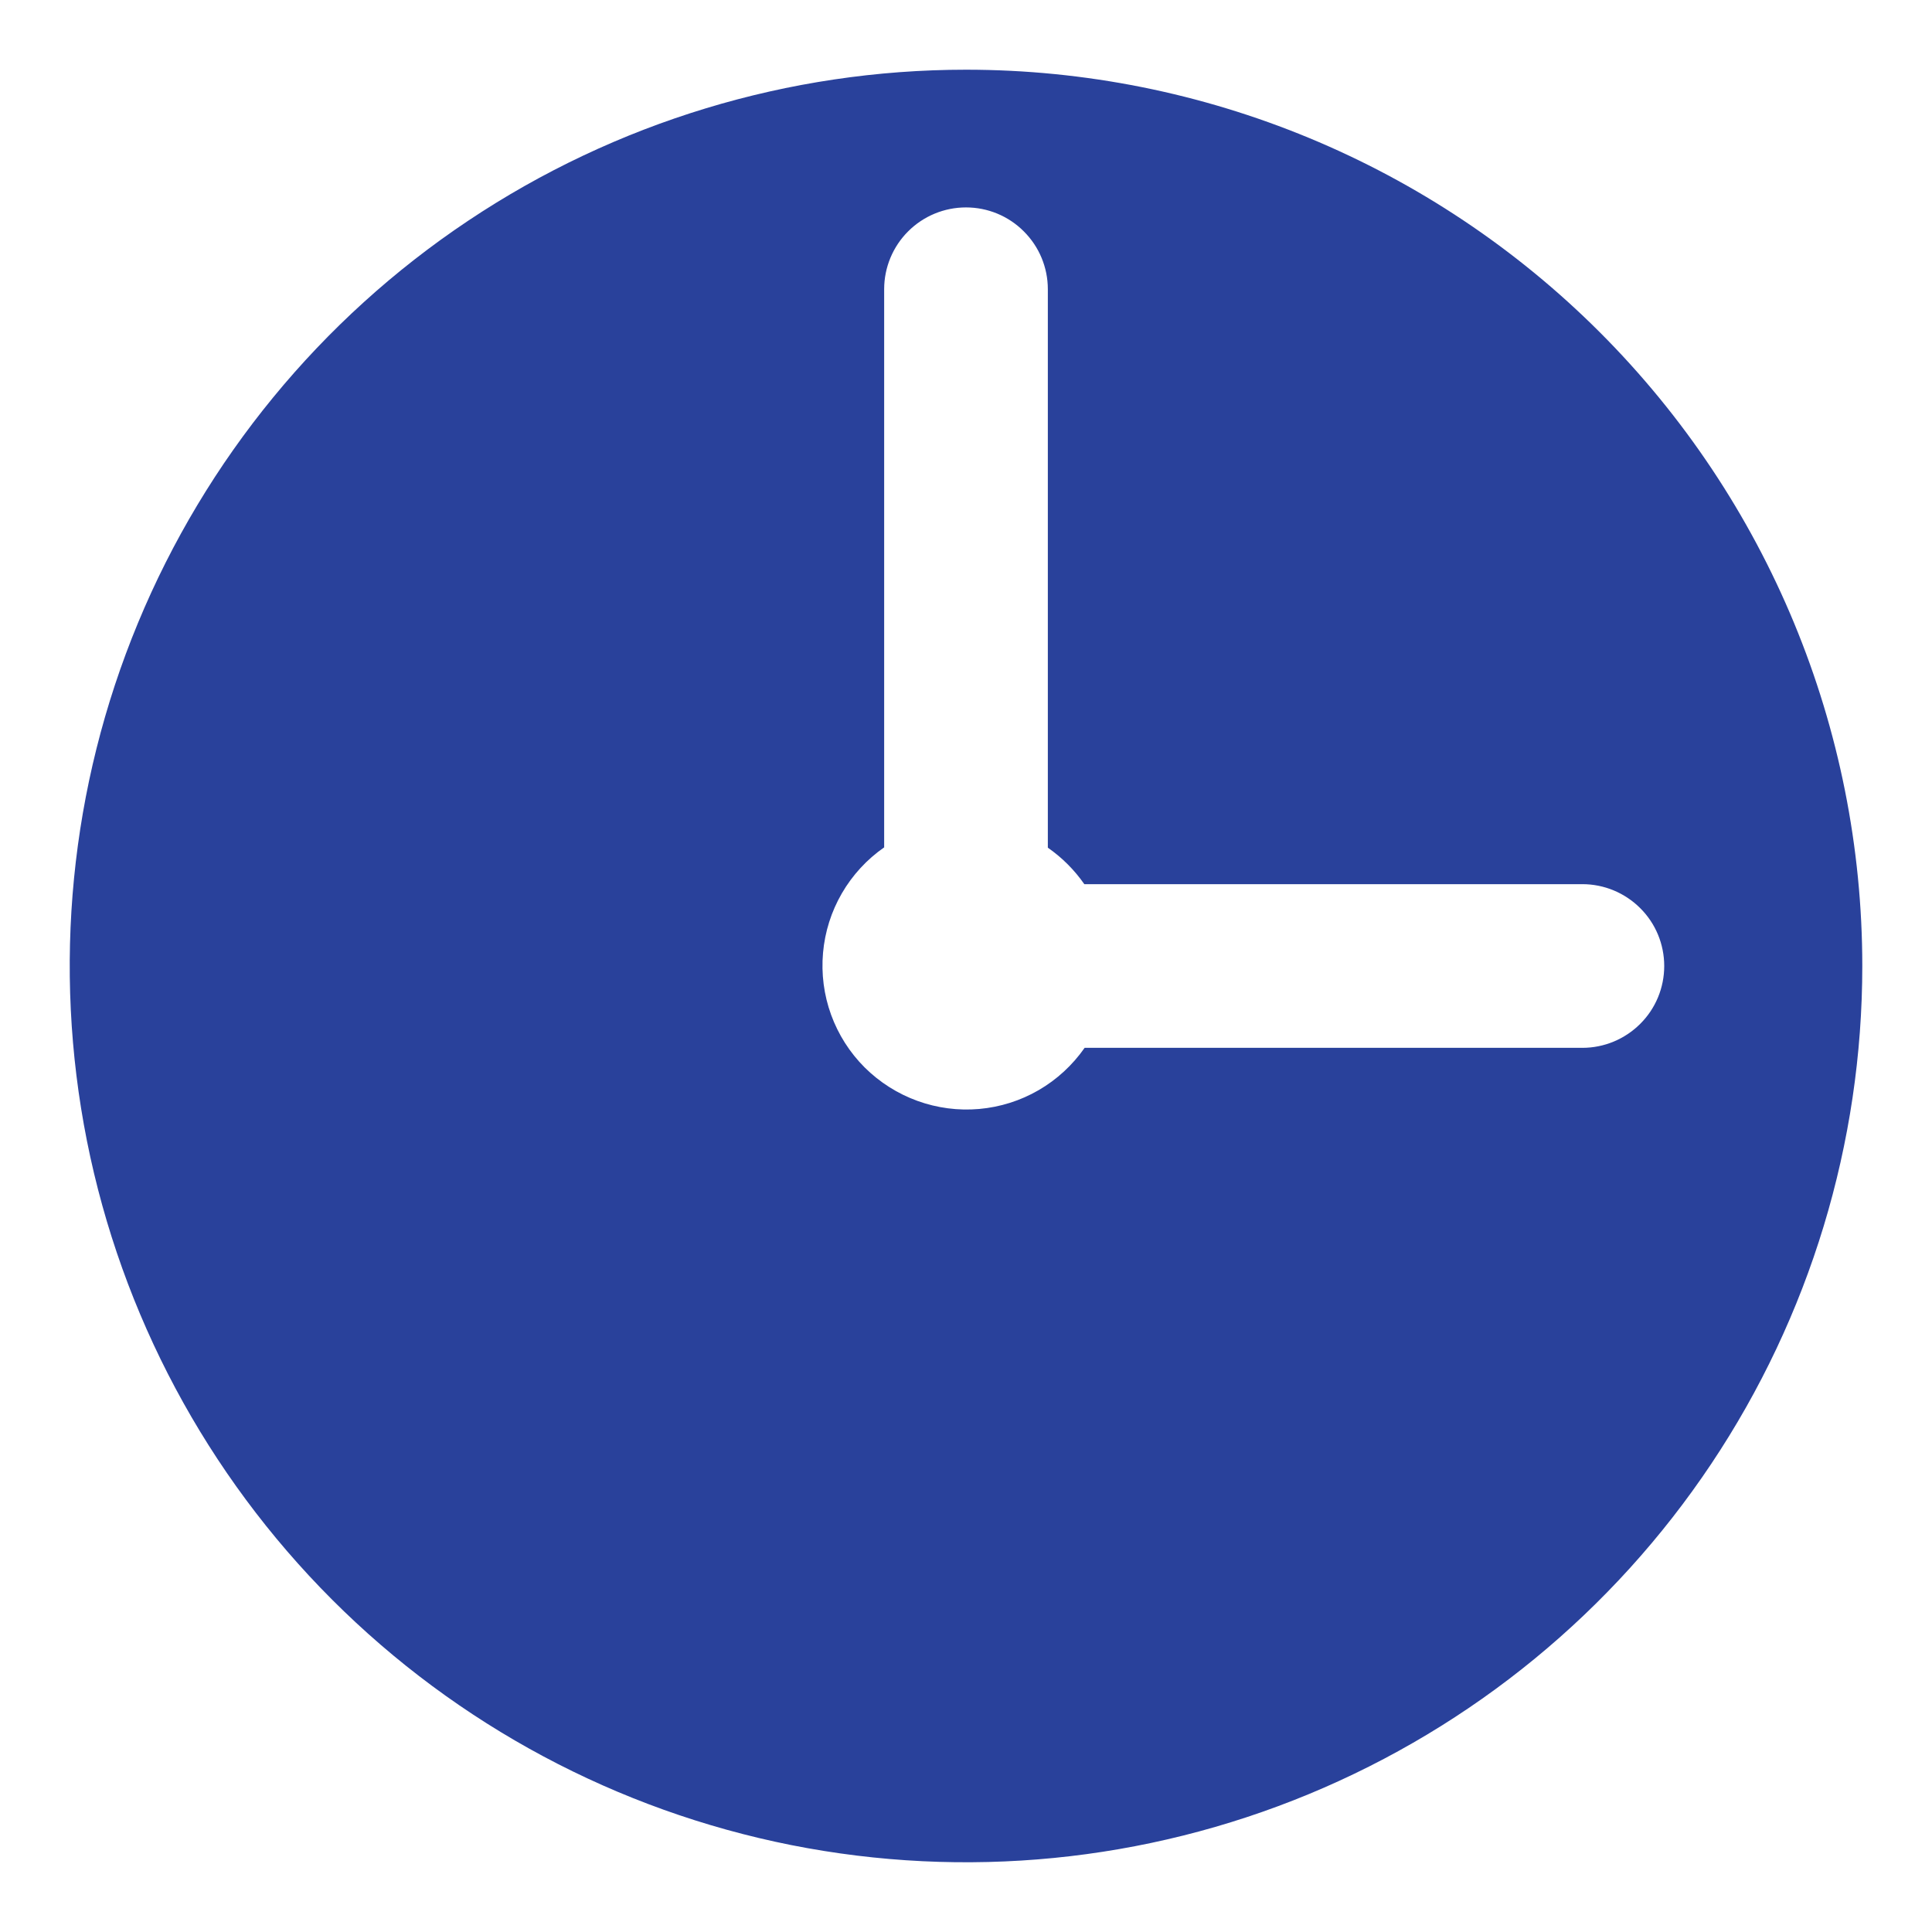 <svg width="25" height="25" viewBox="0 0 25 25" fill="none" xmlns="http://www.w3.org/2000/svg">
<path d="M12.5 0.902C10.206 0.902 7.964 1.583 6.057 2.857C4.149 4.131 2.663 5.943 1.785 8.062C0.907 10.181 0.678 12.513 1.125 14.763C1.573 17.012 2.677 19.079 4.299 20.701C5.921 22.323 7.988 23.427 10.237 23.875C12.487 24.322 14.819 24.093 16.938 23.215C19.057 22.337 20.869 20.851 22.143 18.943C23.417 17.036 24.098 14.794 24.098 12.5C24.098 9.424 22.876 6.474 20.701 4.299C18.526 2.124 15.576 0.902 12.5 0.902ZM20.476 13.559H14.035C13.879 13.782 13.677 13.969 13.441 14.106C13.205 14.243 12.942 14.326 12.671 14.35C12.399 14.374 12.126 14.338 11.87 14.245C11.614 14.152 11.381 14.004 11.188 13.812C10.995 13.619 10.847 13.386 10.754 13.13C10.661 12.874 10.626 12.601 10.65 12.329C10.674 12.058 10.757 11.795 10.894 11.559C11.031 11.323 11.218 11.12 11.441 10.965V3.742C11.441 3.461 11.553 3.192 11.751 2.994C11.95 2.795 12.219 2.684 12.5 2.684C12.781 2.684 13.05 2.795 13.248 2.994C13.447 3.192 13.559 3.461 13.559 3.742V10.969C13.743 11.097 13.903 11.257 14.031 11.441H20.476C20.757 11.441 21.026 11.553 21.225 11.752C21.424 11.95 21.535 12.219 21.535 12.5C21.535 12.781 21.424 13.05 21.225 13.248C21.026 13.447 20.757 13.559 20.476 13.559Z" fill="#29419B"/>
</svg>

